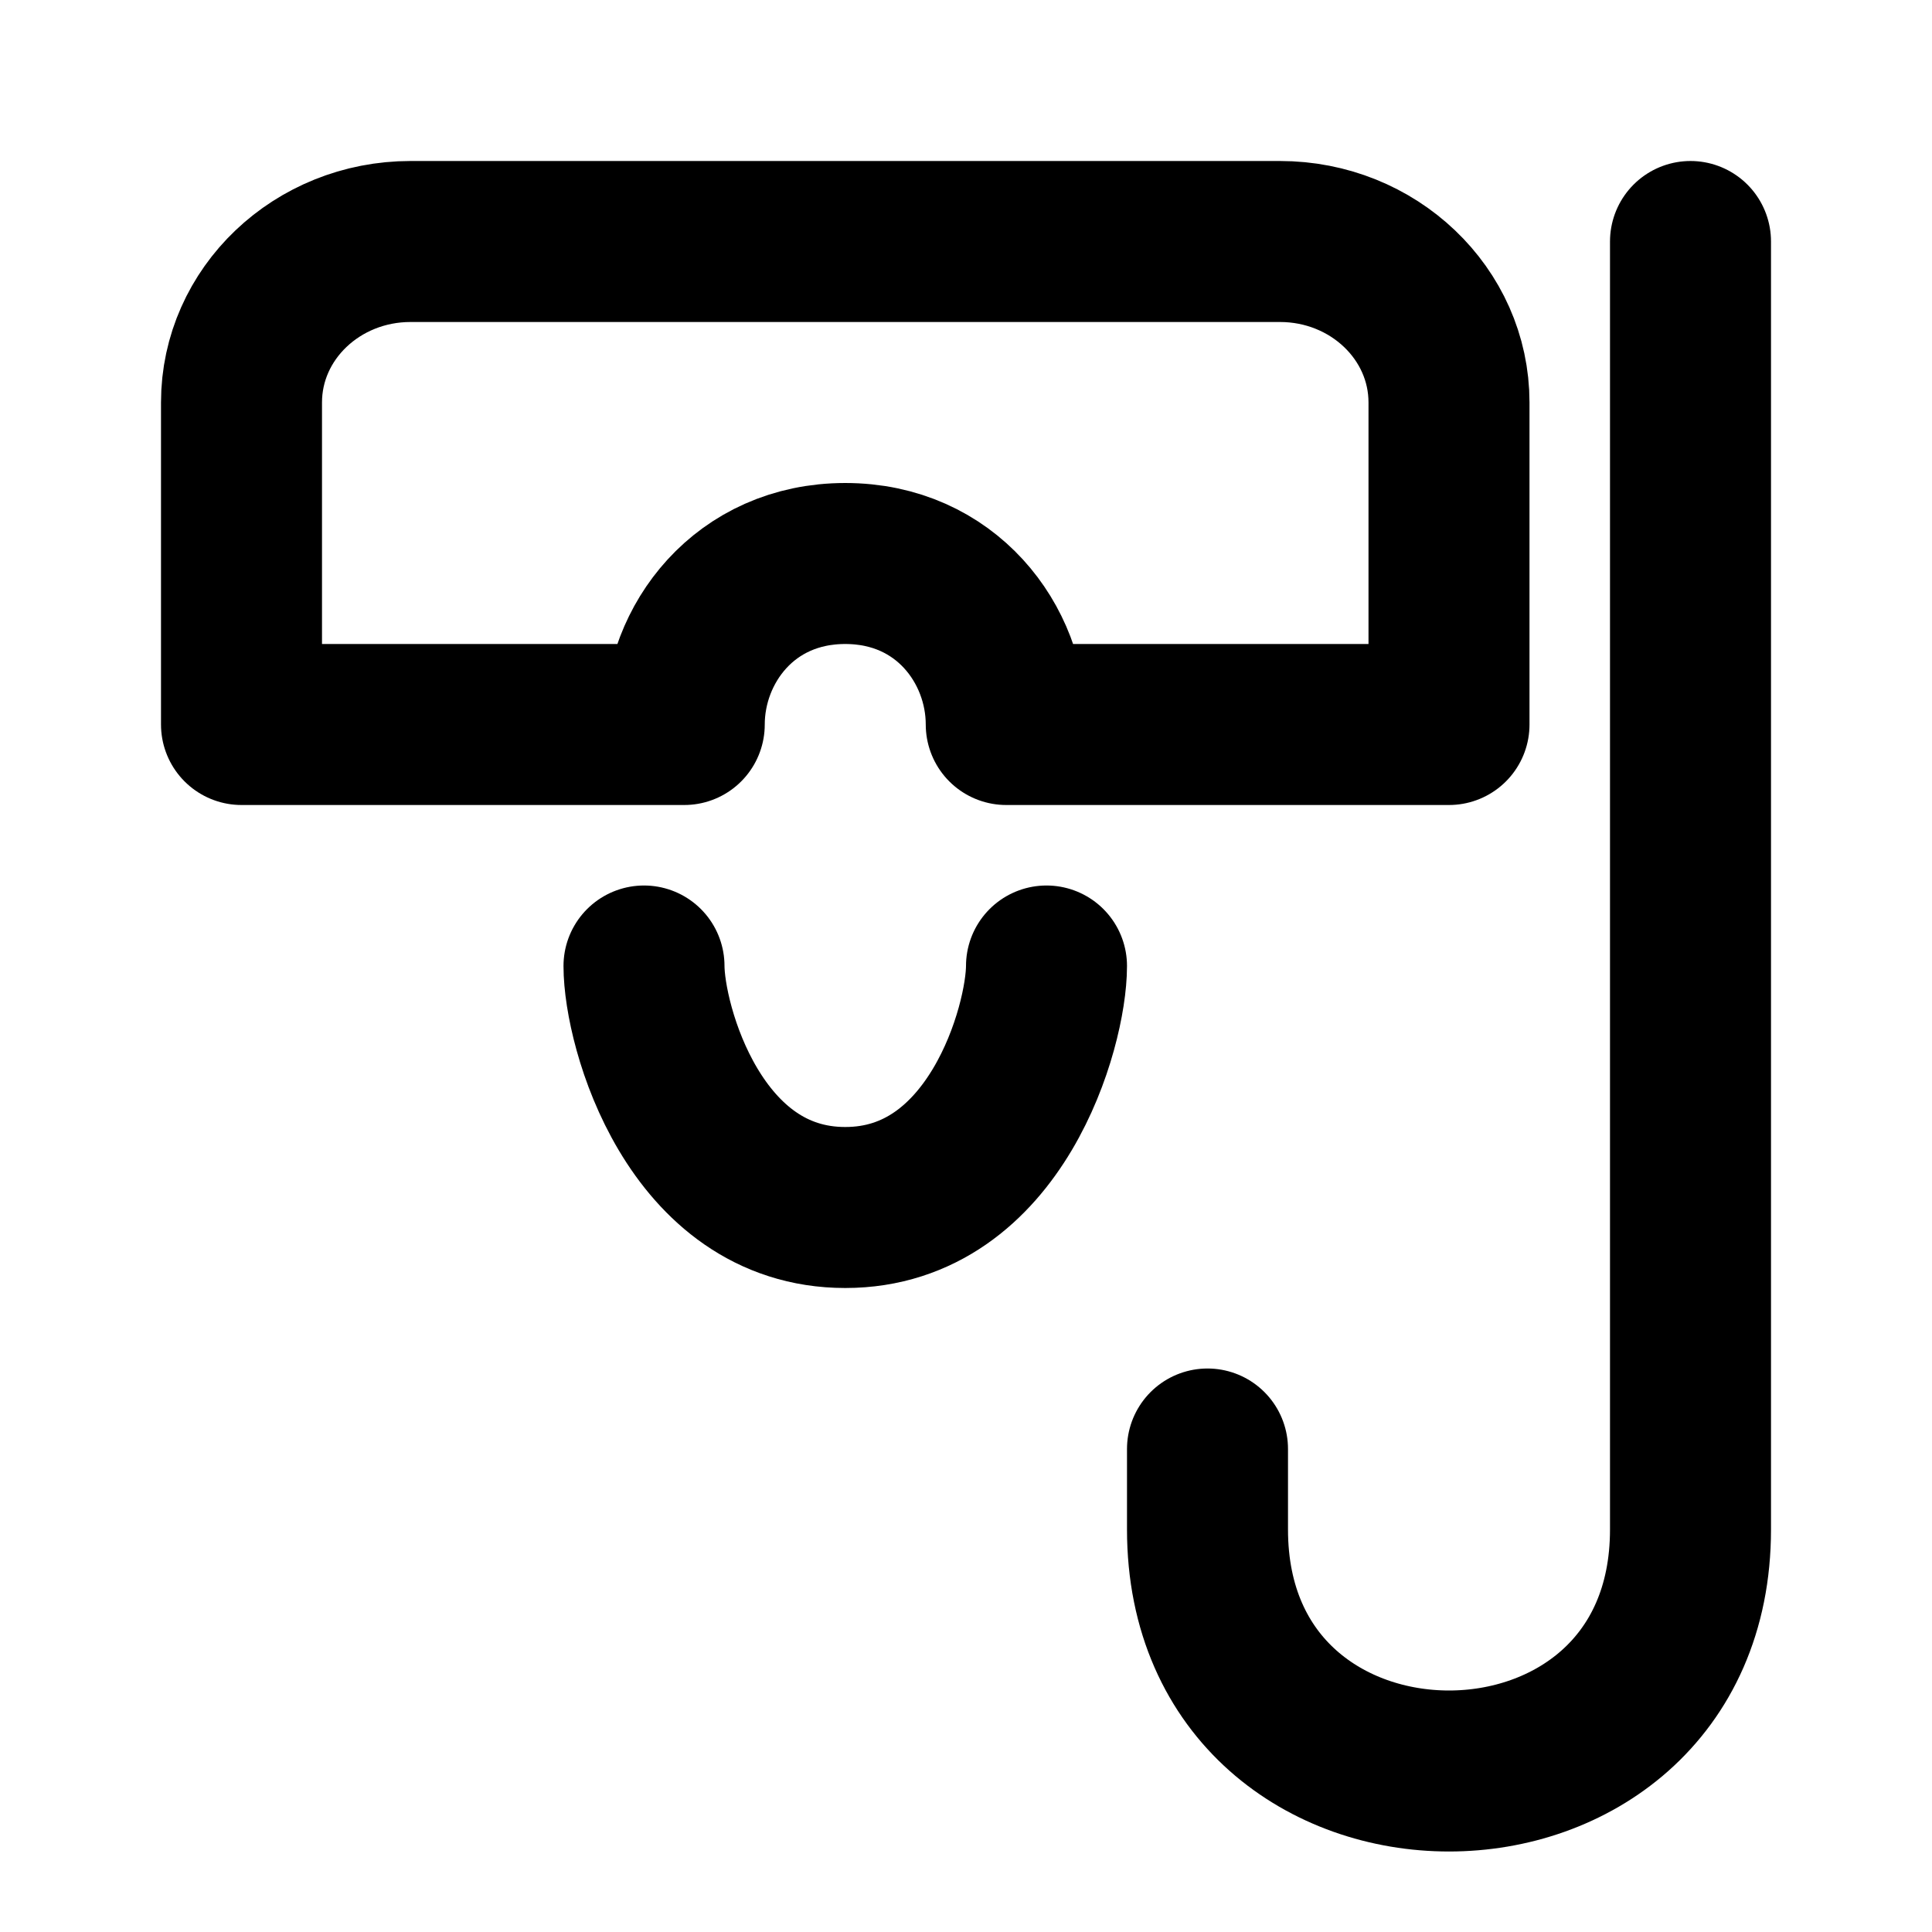 <svg width="24" height="24" viewBox="0 0 24 24" fill="none" xmlns="http://www.w3.org/2000/svg">
<path d="M8 12C8 12.745 8.625 15 10.5 15C12.375 15 13 12.745 13 12M21 3V19C21 21 19.5 22 18 22C16.5 22 15 21 15 19V18M15.9 3H5.1C3.94 3 3 3.895 3 5V9H8.5C8.5 8 9.25 7 10.5 7C11.75 7 12.5 8 12.5 9H18V5C18 3.895 17.06 3 15.9 3Z" stroke="black" stroke-width="2" stroke-linecap="round" stroke-linejoin="round"/>
</svg>
